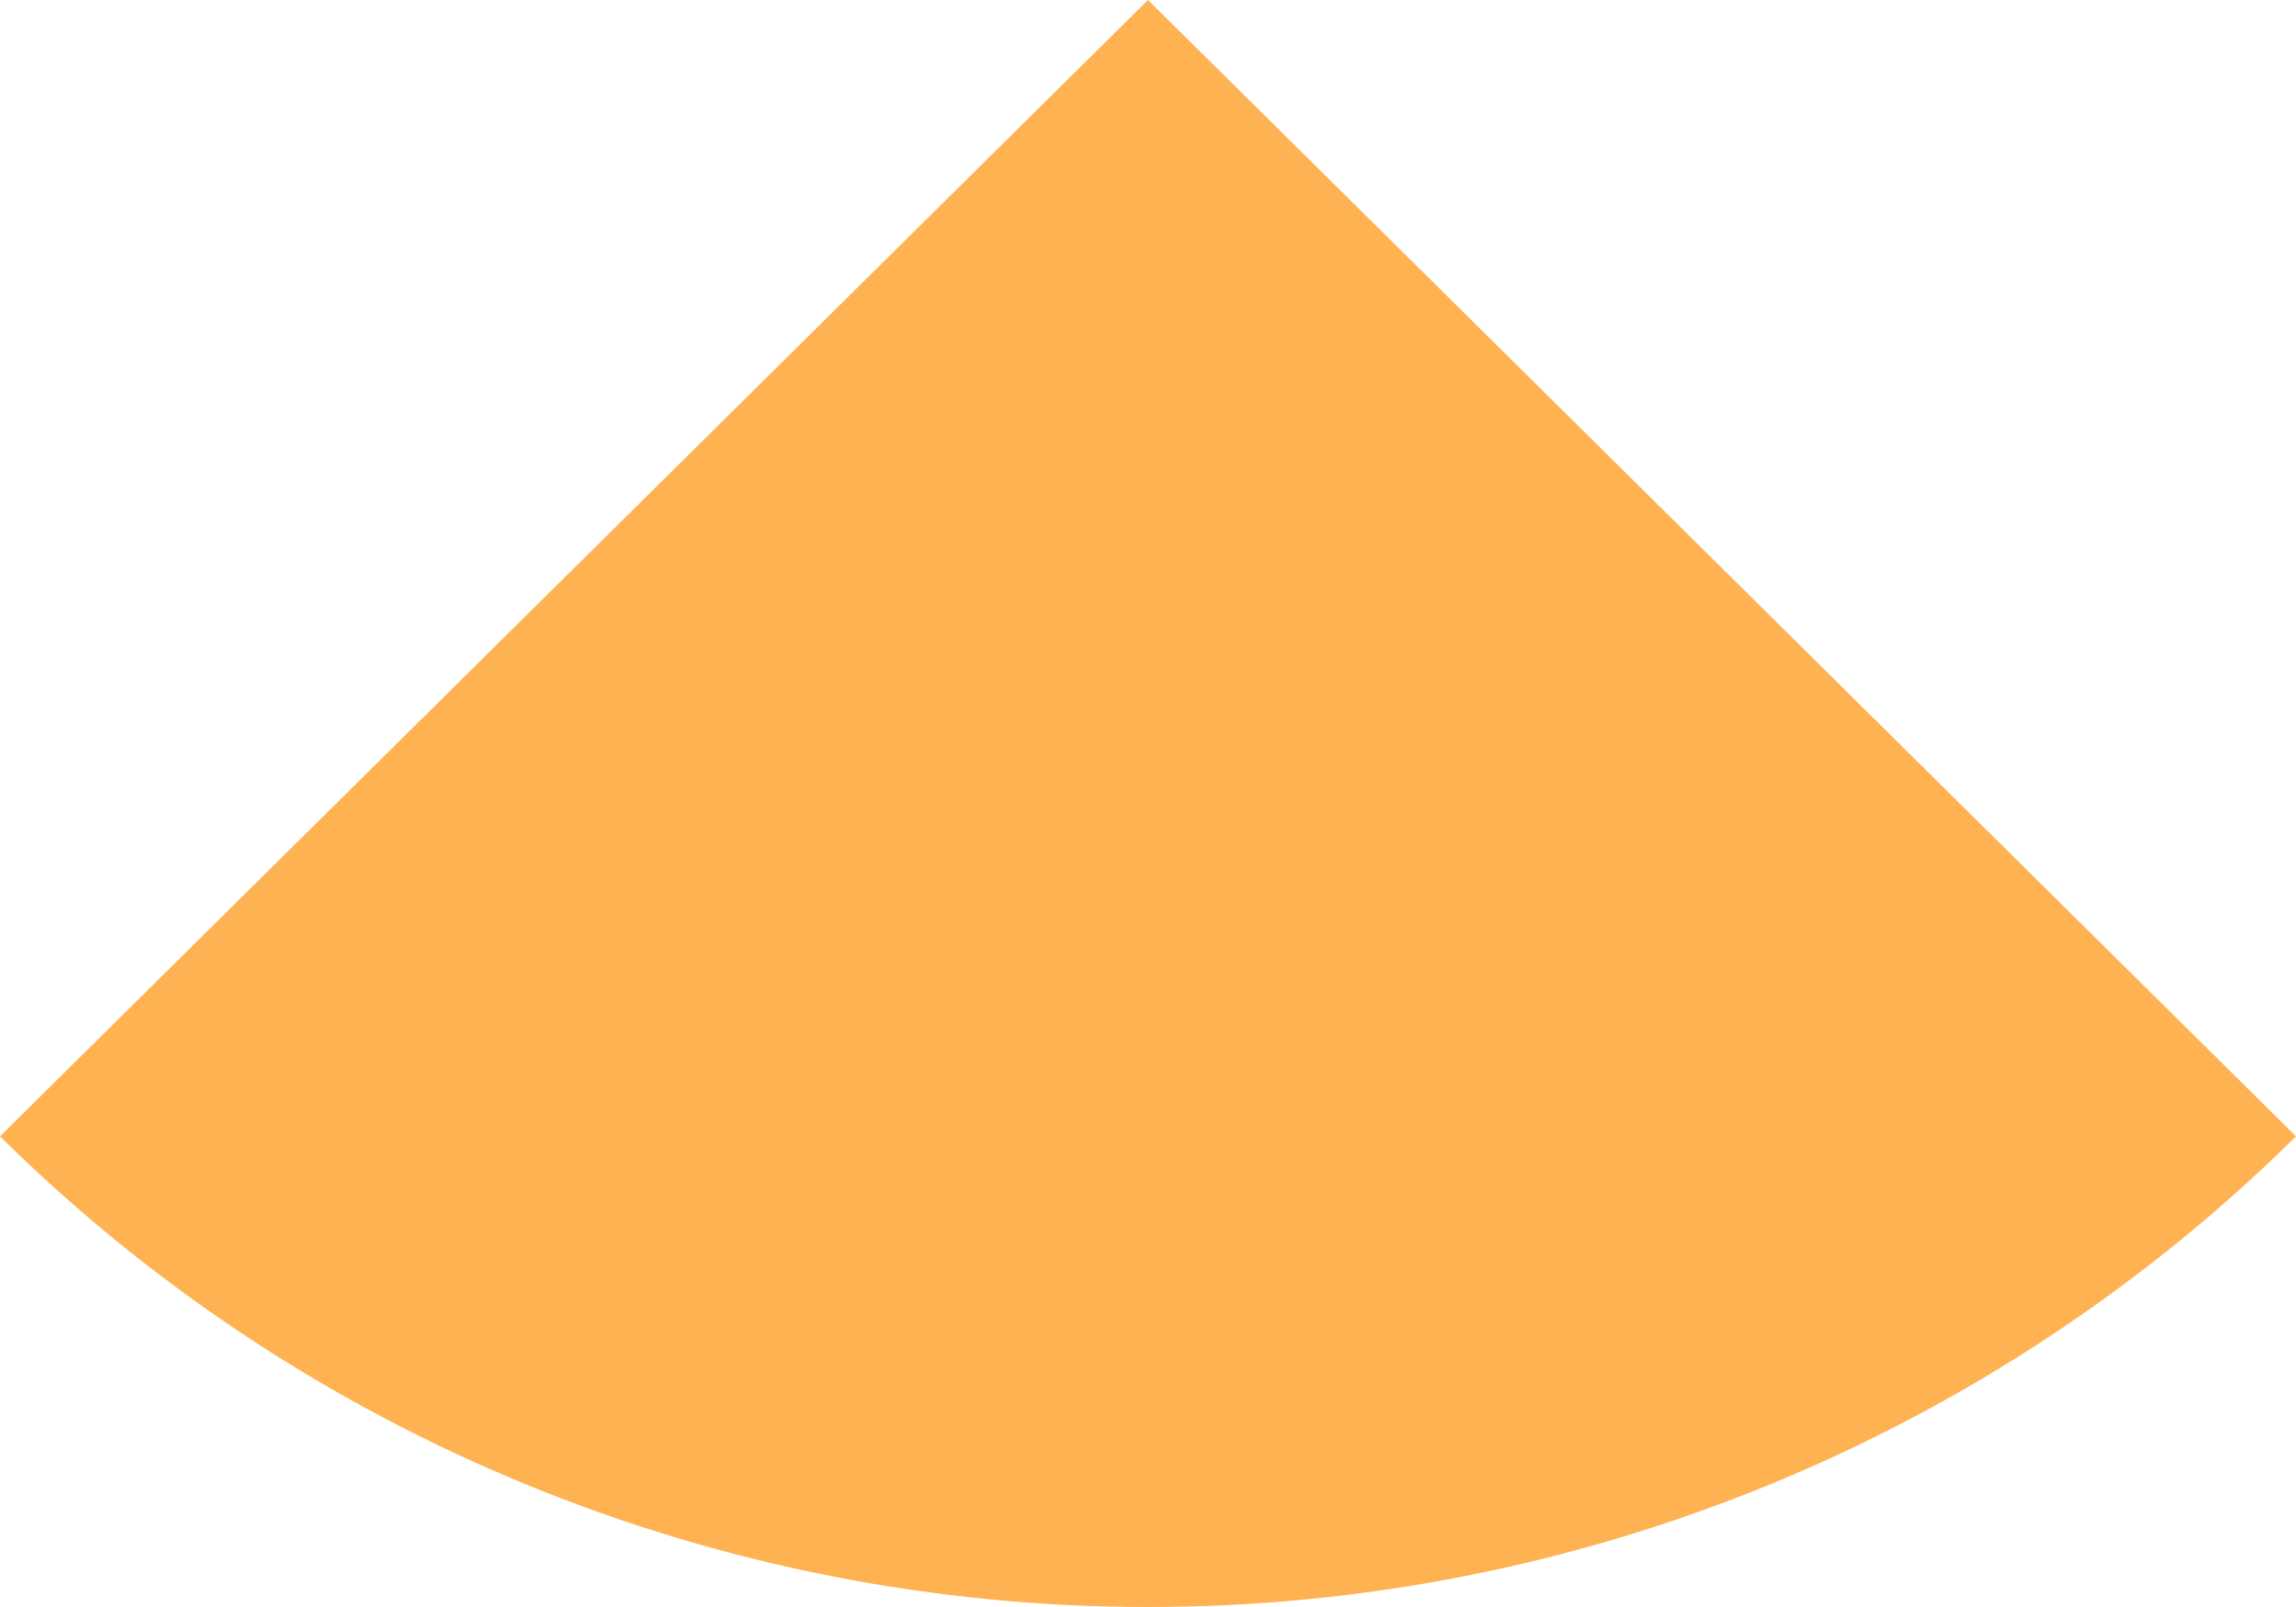 <svg width="50" height="35" viewBox="0 0 50 35" fill="none" xmlns="http://www.w3.org/2000/svg">
<path d="M8.96194e-07 24.749C3.283 27.999 7.181 30.577 11.47 32.336C15.76 34.095 20.357 35 25 35C29.643 35 34.24 34.095 38.53 32.336C42.819 30.577 46.717 27.999 50 24.749L25 -2.18557e-06L8.96194e-07 24.749Z" fill="#FEB251"/>
</svg>
